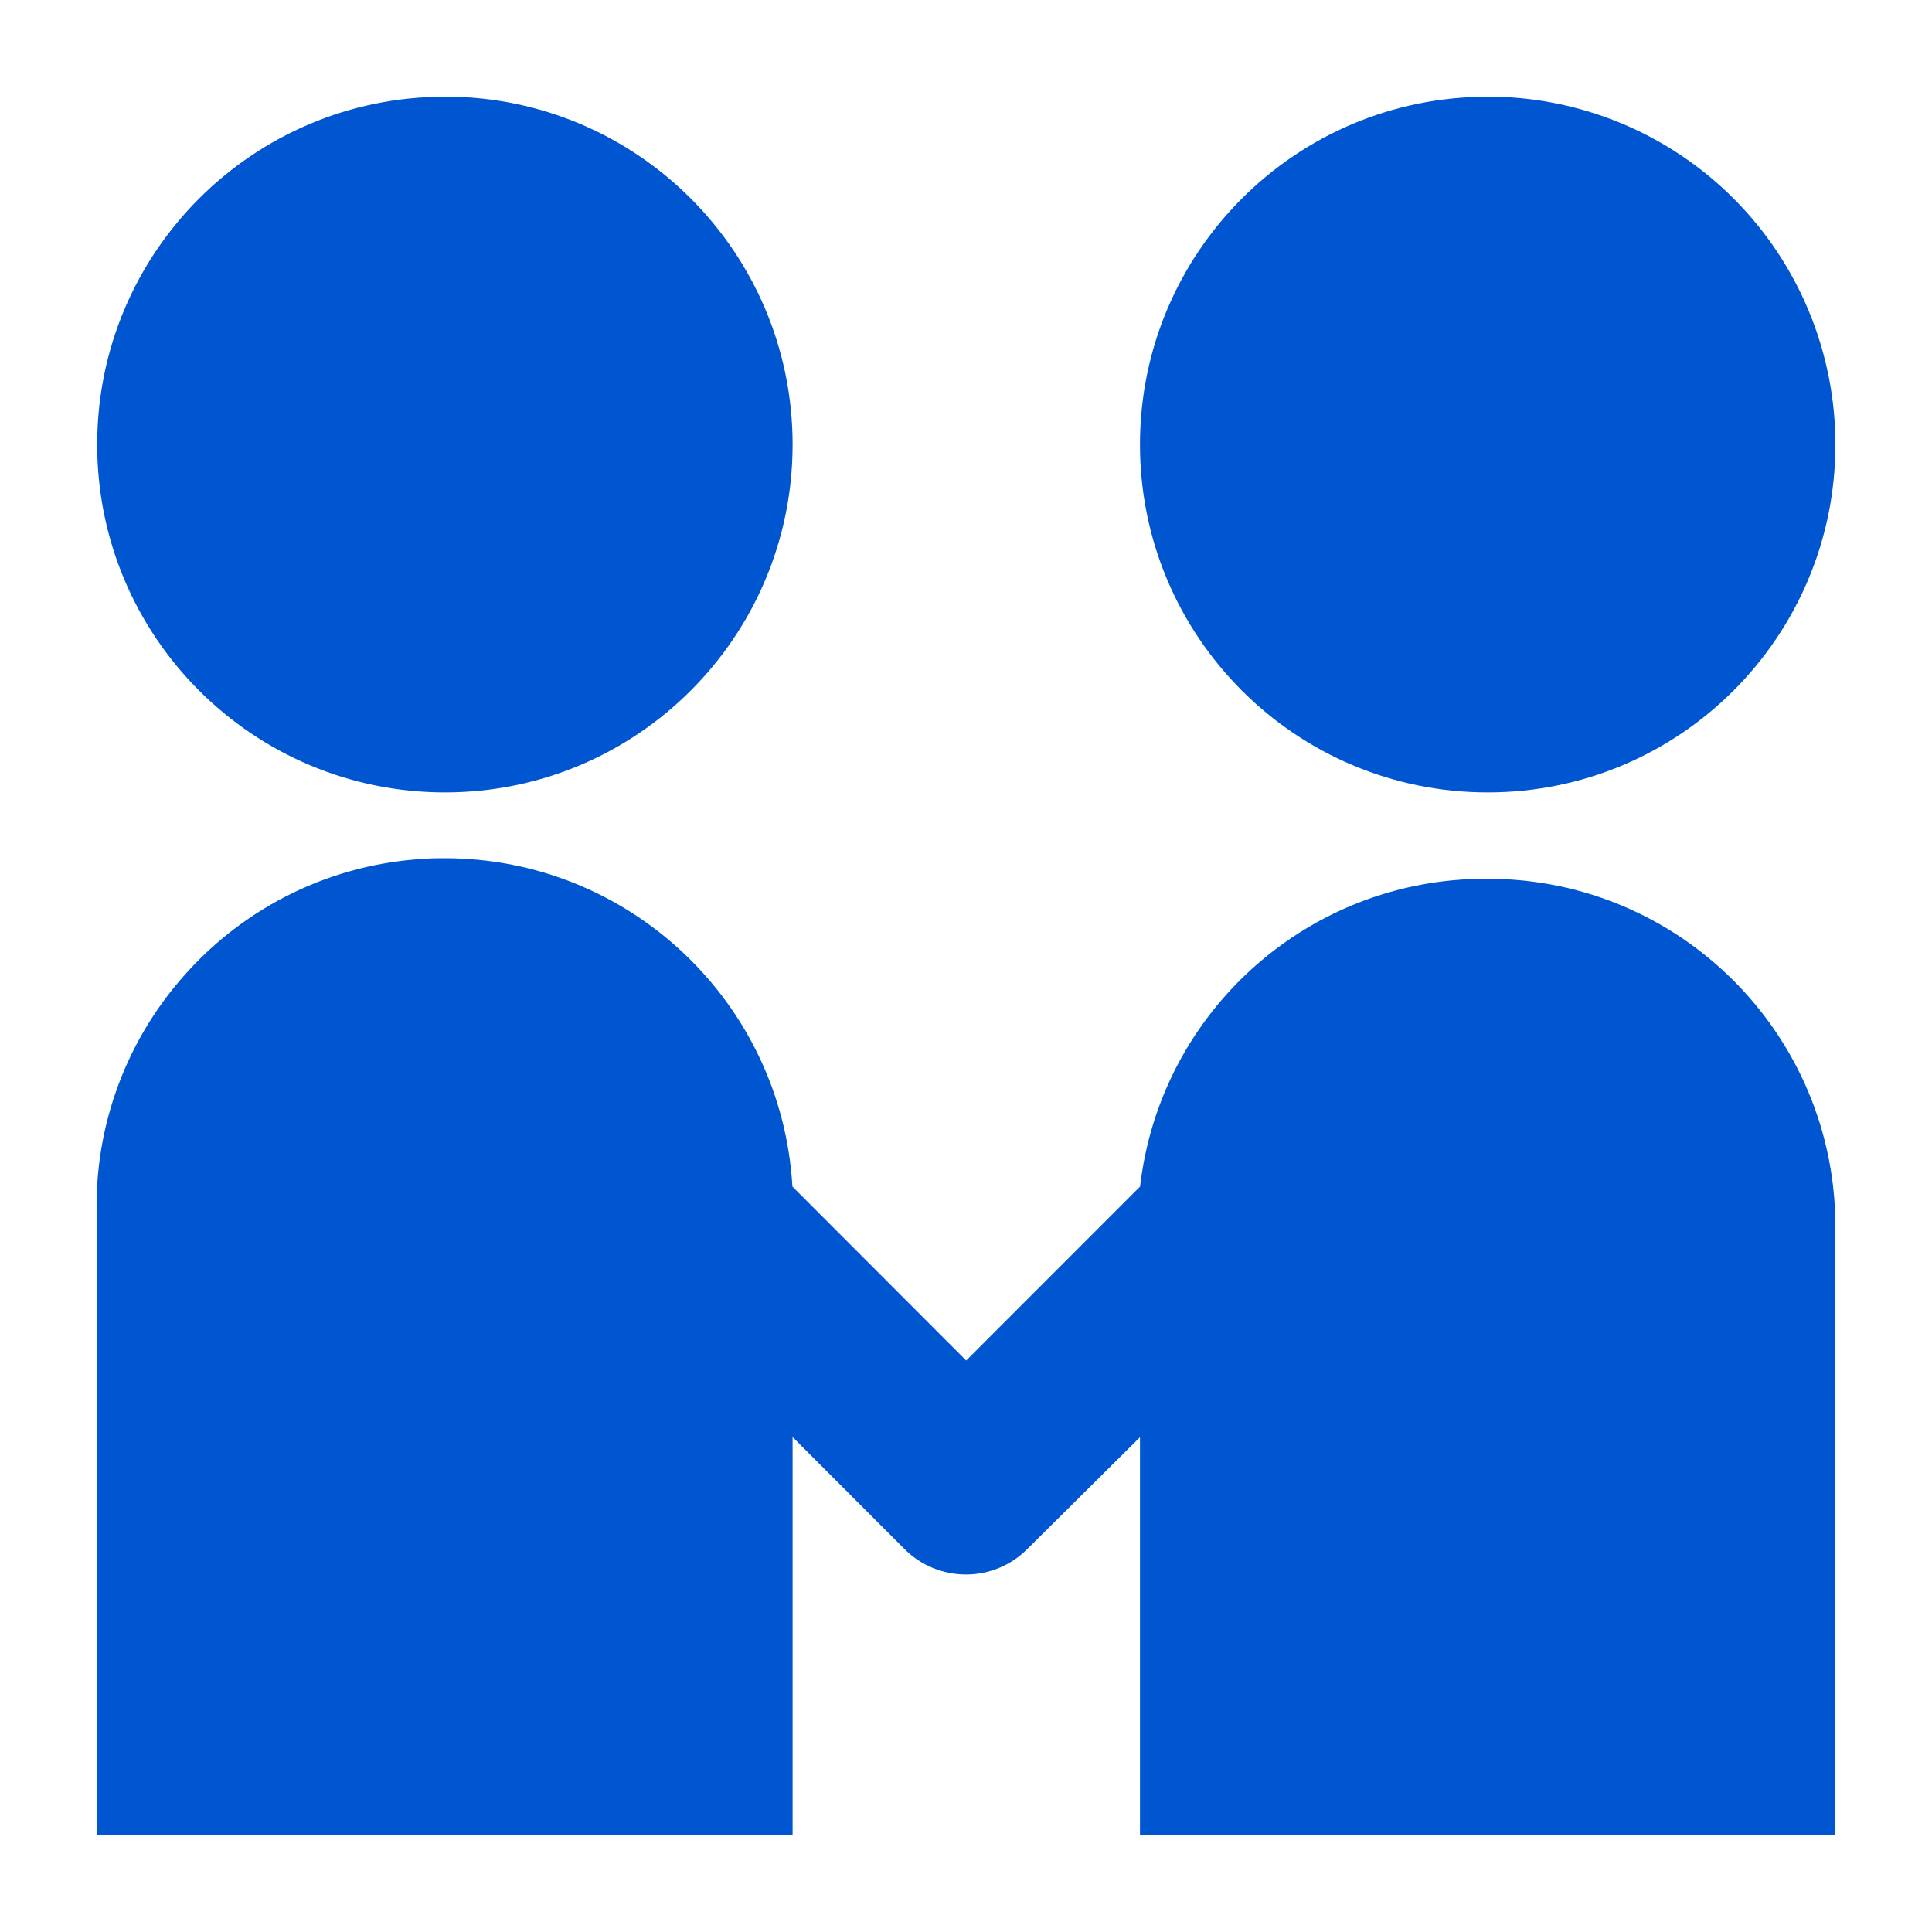 <?xml version="1.0" encoding="UTF-8"?>
<svg width="20px" height="20px" viewBox="0 0 20 20" version="1.1" xmlns="http://www.w3.org/2000/svg" xmlns:xlink="http://www.w3.org/1999/xlink">
    <title>编组 23</title>
    <g id="PC端" stroke="none" stroke-width="1" fill="none" fill-rule="evenodd">
        <g id="学校-毕业生统计表" transform="translate(-930, -255)" fill="#0056D1" fill-rule="nonzero">
            <g id="编组-23" transform="translate(931, 256)">
                <path d="M10.801,13.878 L10.801,18 L18,18 L18,11.698 C18,9.709 16.389,8.097 14.401,8.097 L14.377,8.097 C12.549,8.097 11.012,9.467 10.802,11.283 L9.002,13.084 L7.203,11.283 C7.092,9.377 5.516,7.886 3.607,7.884 C3.538,7.884 3.468,7.884 3.398,7.89 C2.443,7.942 1.549,8.375 0.914,9.09 C0.276,9.803 -0.051,10.741 0.006,11.696 L0.006,17.998 L7.205,17.998 L7.205,13.876 L8.365,15.037 C8.533,15.205 8.762,15.299 8.999,15.299 C9.237,15.299 9.465,15.205 9.633,15.037 L10.802,13.877 L10.801,13.878 Z" id="减去_1-path" stroke-opacity="0" stroke="#000000"></path>
                <path d="M14.401,0.001 C12.413,0.001 10.801,1.613 10.801,3.602 C10.801,5.591 12.413,7.203 14.401,7.203 C16.389,7.203 18,5.591 18,3.602 C18,2.647 17.621,1.73 16.946,1.055 C16.271,0.379 15.355,0 14.401,0 L14.401,0.001 Z" id="减去_1-path"></path>
                <path d="M3.606,0.001 C1.618,0.001 0.006,1.613 0.006,3.602 C0.006,5.591 1.618,7.203 3.606,7.203 C5.594,7.203 7.205,5.591 7.205,3.602 C7.205,1.613 5.595,0.001 3.608,0 L3.606,0.001 Z" id="减去_1-path" stroke-opacity="0" stroke="#000000"></path>
            </g>
        </g>
    </g>
</svg>